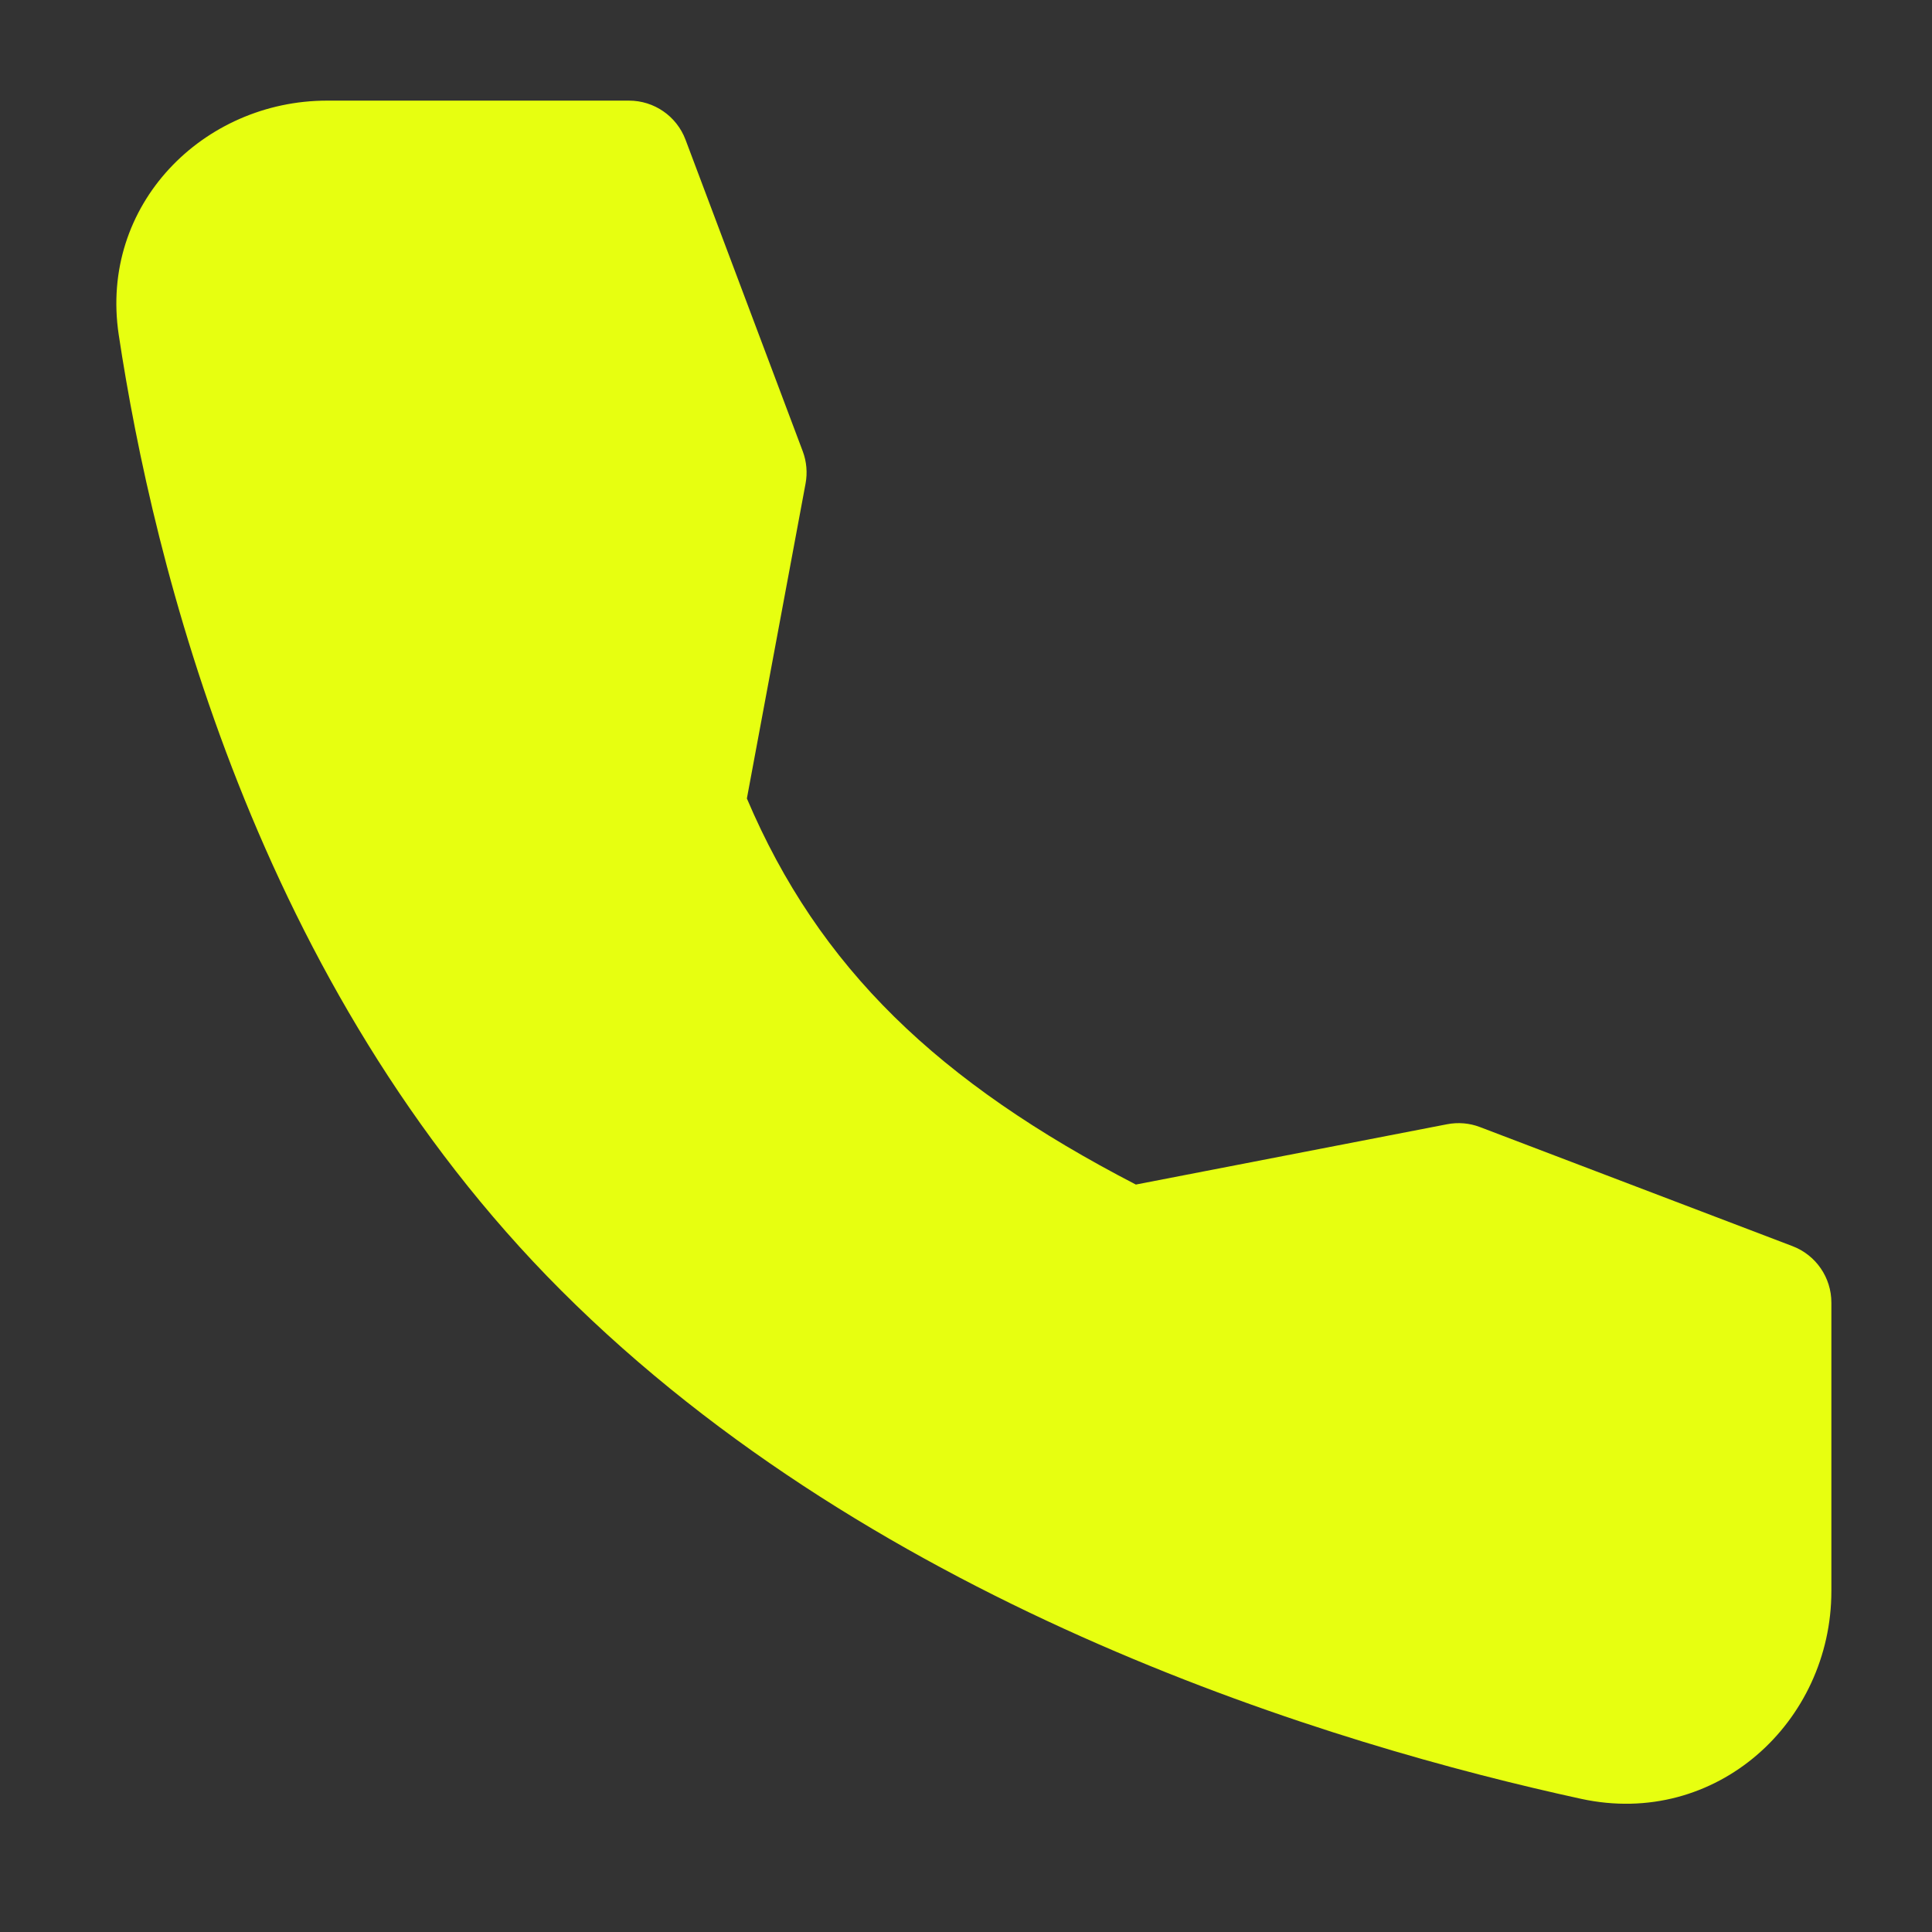 <svg width="24" height="24" viewBox="0 0 24 24" fill="none" xmlns="http://www.w3.org/2000/svg">
<rect x="0" y="0" width="24" height="24" fill="#333333" stroke="none"/>
<path fill-rule="evenodd" clip-rule="evenodd" d="M4.063 1.25H7.814C8.127 1.25 8.406 1.444 8.516 1.736L9.972 5.606C10.02 5.734 10.032 5.873 10.007 6.007L9.278 9.919C10.174 12.027 11.655 13.444 14.11 14.715L17.975 13.966C18.113 13.939 18.255 13.951 18.385 14.001L22.267 15.48C22.558 15.591 22.75 15.87 22.75 16.181V19.765C22.75 21.391 21.318 22.71 19.642 22.346C16.589 21.681 10.931 19.992 6.97 16.03C3.174 12.235 1.903 6.993 1.475 4.159C1.231 2.542 2.527 1.25 4.063 1.25Z" fill="#E7FF10"/>
</svg>
